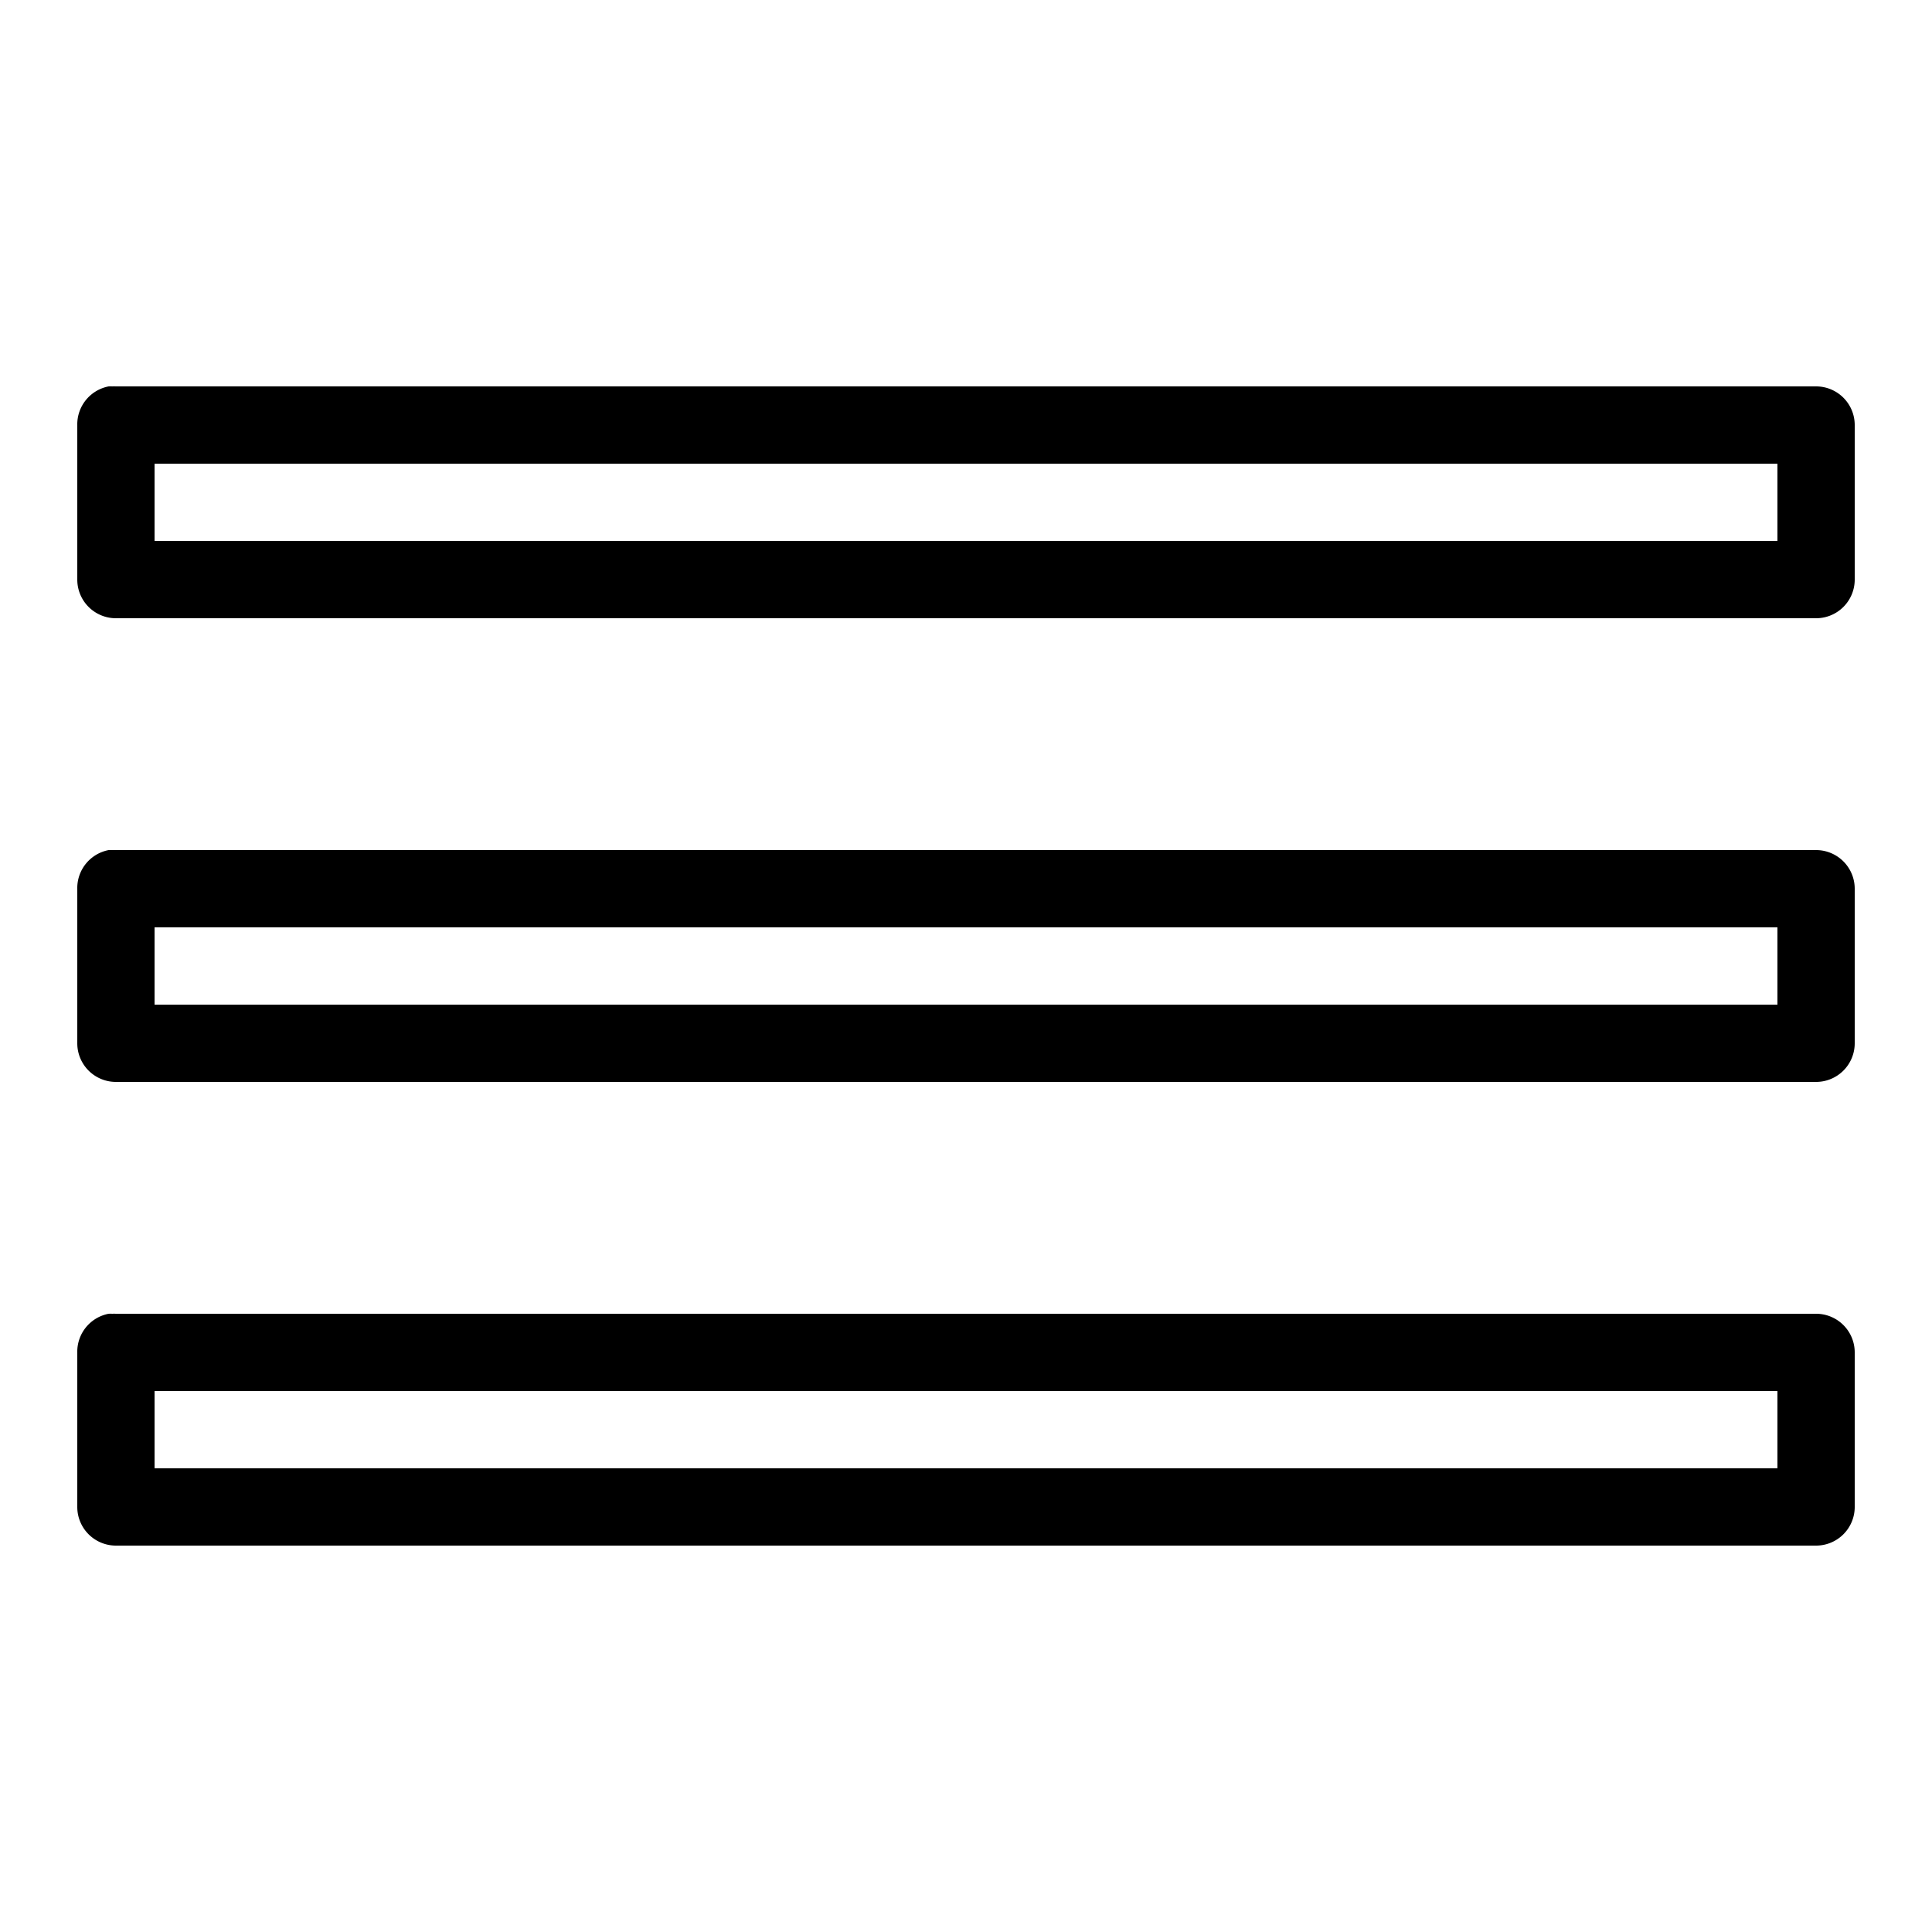 <?xml version="1.0"?>
<svg xmlns="http://www.w3.org/2000/svg" viewBox="0 0 50 50">
    <path style="text-indent:0;text-align:start;line-height:normal;text-transform:none;block-progression:tb;-inkscape-font-specification:Sans" d="M 2.812 10 A 1 1 0 0 0 2 11 L 2 15 A 1 1 0 0 0 3 16 L 47 16 A 1 1 0 0 0 48 15 L 48 11 A 1 1 0 0 0 47 10 L 3 10 A 1 1 0 0 0 2.906 10 A 1 1 0 0 0 2.812 10 z M 4 12 L 46 12 L 46 14 L 4 14 L 4 12 z M 2.812 22 A 1 1 0 0 0 2 23 L 2 27 A 1 1 0 0 0 3 28 L 47 28 A 1 1 0 0 0 48 27 L 48 23 A 1 1 0 0 0 47 22 L 3 22 A 1 1 0 0 0 2.906 22 A 1 1 0 0 0 2.812 22 z M 4 24 L 46 24 L 46 26 L 4 26 L 4 24 z M 2.812 34 A 1 1 0 0 0 2 35 L 2 39 A 1 1 0 0 0 3 40 L 47 40 A 1 1 0 0 0 48 39 L 48 35 A 1 1 0 0 0 47 34 L 3 34 A 1 1 0 0 0 2.906 34 A 1 1 0 0 0 2.812 34 z M 4 36 L 46 36 L 46 38 L 4 38 L 4 36 z" overflow="visible" font-family="Sans"/>
</svg>
